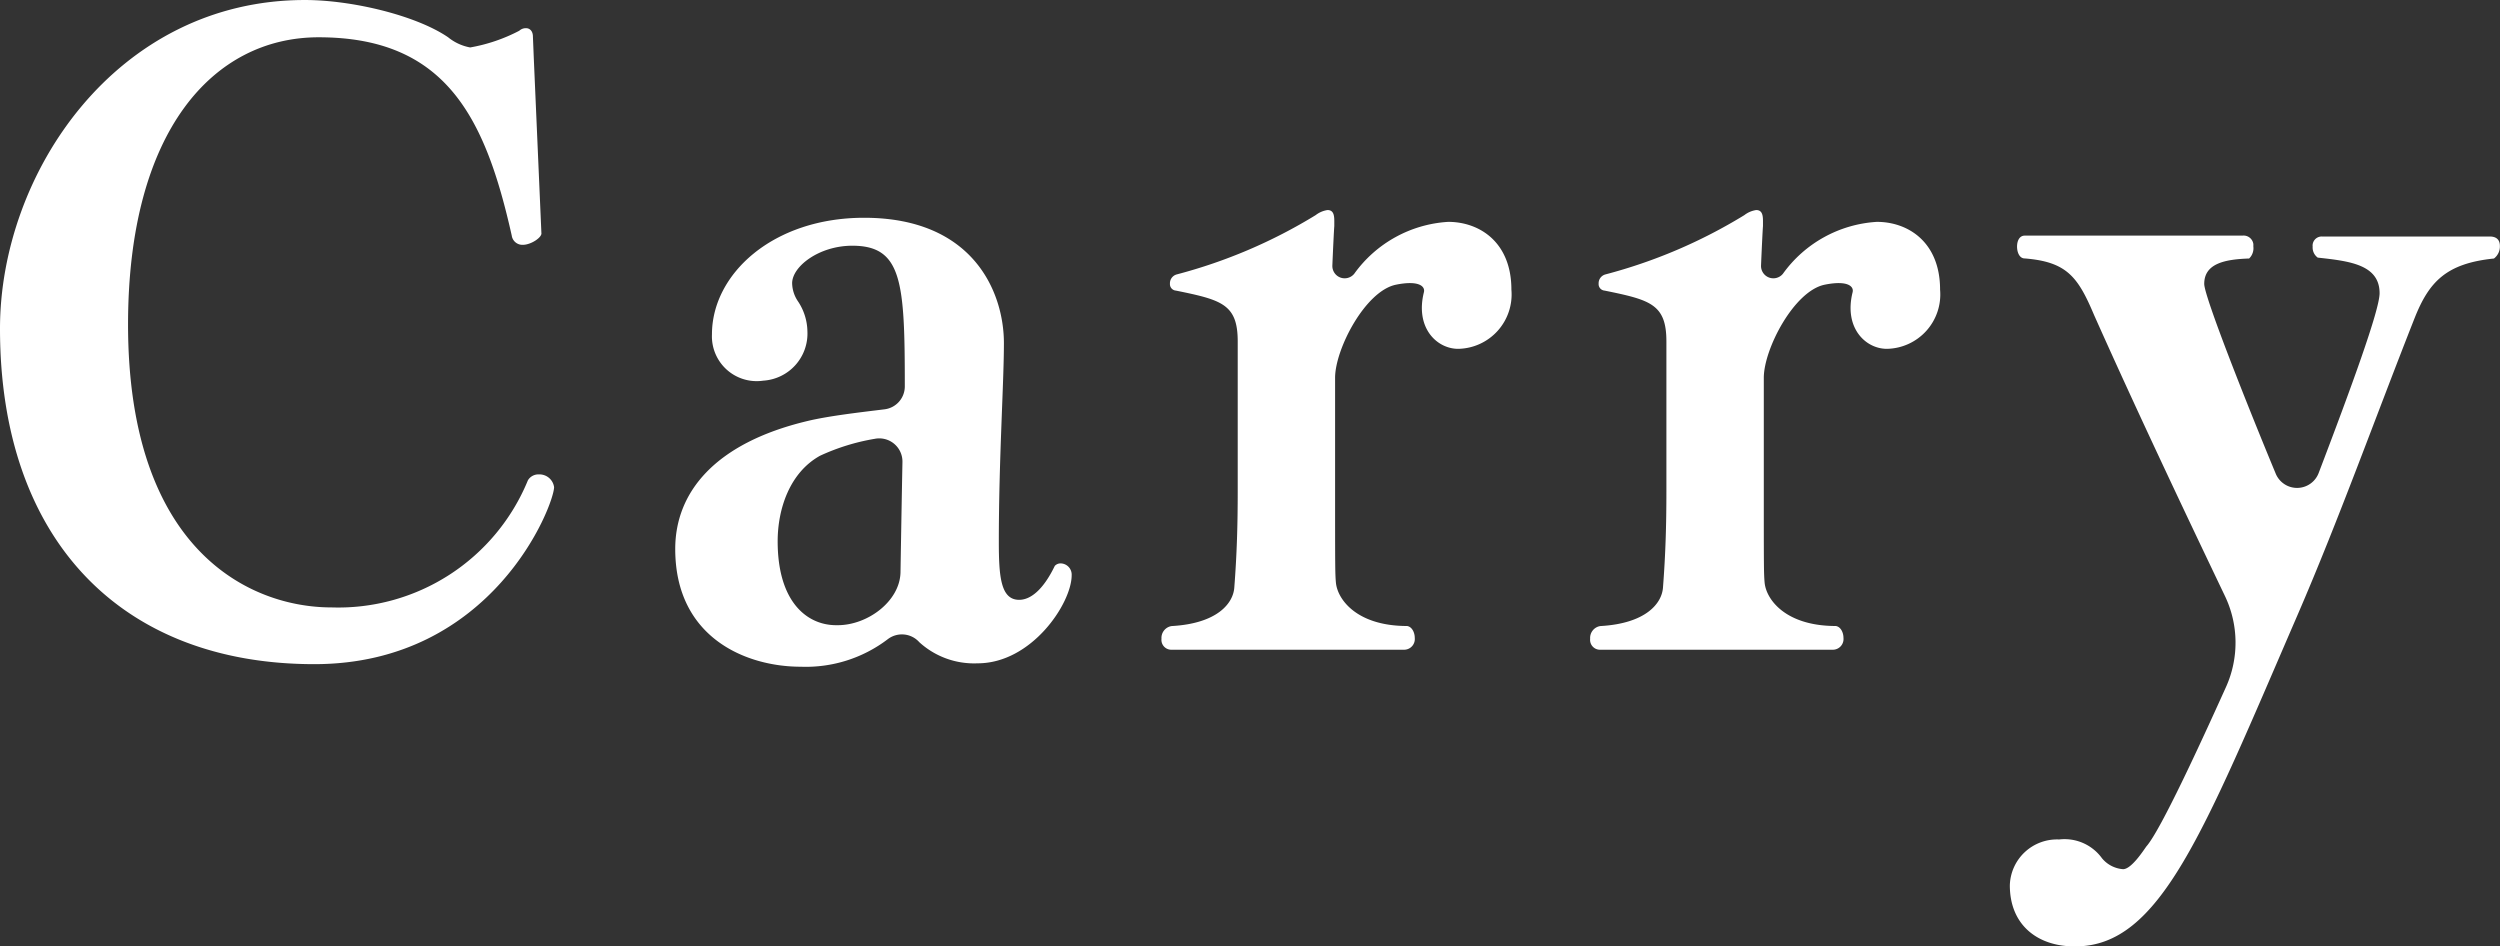 <svg xmlns="http://www.w3.org/2000/svg" width="182.566" height="69.107" viewBox="0 0 182.566 69.107"><rect x="0" y="0" width="182.566" height="69.107" fill="#333333" stroke="none"/><defs><style>.a{fill:#fff;}</style></defs><g transform="translate(-608.717 -7159.76)"><path class="a" d="M631.668,7208.261c-14.167,0-22.951-9.156-22.951-24.5,0-11.321,8.475-24,22.271-24,3.4,0,8.1,1.113,10.454,2.722a3.566,3.566,0,0,0,1.609.742,12.256,12.256,0,0,0,3.588-1.221.7.7,0,0,1,.495-.186c.247,0,.5.186.5.619l.062,1.53.557,12.806c.061.309-.743.866-1.361.866a.785.785,0,0,1-.805-.68c-1.918-8.538-4.763-14.476-14.1-14.476-7.67,0-13.919,6.805-13.919,20.971,0,16.58,8.971,20.663,14.847,20.663a14.968,14.968,0,0,0,14.352-9.28.89.89,0,0,1,.8-.433,1.079,1.079,0,0,1,1.113.928C649.175,7196.63,644.721,7208.261,631.668,7208.261Z"/><path class="a" d="M680.11,7208.2a5.937,5.937,0,0,1-4.26-1.543,1.7,1.7,0,0,0-2.3-.221,9.873,9.873,0,0,1-6.368,2.012c-3.959,0-9.155-2.1-9.155-8.6,0-4.145,2.907-7.733,9.65-9.341,1.538-.373,3.883-.641,5.634-.856a1.686,1.686,0,0,0,1.481-1.677v0c0-7.61-.186-10.27-3.836-10.27-2.413,0-4.392,1.506-4.392,2.744a2.431,2.431,0,0,0,.435,1.33,4.053,4.053,0,0,1,.68,2.165,3.445,3.445,0,0,1-3.224,3.615,3.269,3.269,0,0,1-3.746-3.384c0-4.392,4.432-8.511,11.113-8.511,7.981,0,10.207,5.444,10.207,9.155,0,2.908-.371,8.476-.371,14.476,0,2.537.124,4.269,1.485,4.269.8,0,1.732-.68,2.6-2.475a.567.567,0,0,1,.434-.185.821.821,0,0,1,.8.866C686.977,7203.806,684.069,7208.2,680.11,7208.2ZM668.6,7193.042c-2.227,1.237-3.093,3.9-3.093,6.248,0,4.454,2.165,6.125,4.269,6.125h.123c2.166,0,4.516-1.732,4.578-3.836,0,0,.079-4.868.143-8.083a1.694,1.694,0,0,0-2.03-1.689A15.667,15.667,0,0,0,668.6,7193.042Z"/><path class="a" d="M715.2,7185.234c-1.547,0-3.152-1.518-2.5-4.135.105-.422-.354-.886-2.032-.55-2.244.45-4.454,4.7-4.454,6.8v7.918c0,5.877,0,6.372.061,7.053.124,1.237,1.547,3.155,5.2,3.155.371.061.557.5.557.866a.783.783,0,0,1-.743.866H694.216a.72.72,0,0,1-.68-.8.876.876,0,0,1,.742-.928c3.341-.186,4.516-1.671,4.578-2.846.185-2.413.247-4.516.247-6.991v-10.949c0-2.723-1.175-3.032-4.516-3.712a.472.472,0,0,1-.433-.5.671.671,0,0,1,.495-.681,37.752,37.752,0,0,0,10.146-4.33,1.863,1.863,0,0,1,.866-.371c.433,0,.495.371.495.8v.371c-.03.39-.089,1.621-.142,2.885a.9.9,0,0,0,1.6.594,9.123,9.123,0,0,1,6.859-3.787c2.289,0,4.616,1.484,4.616,4.948A3.971,3.971,0,0,1,715.2,7185.234Z"/><path class="a" d="M746.507,7185.234c-1.547,0-3.152-1.518-2.5-4.135.105-.422-.355-.886-2.032-.55-2.244.45-4.454,4.7-4.454,6.8v7.918c0,5.877,0,6.372.061,7.053.124,1.237,1.547,3.155,5.2,3.155.371.061.557.5.557.866a.783.783,0,0,1-.743.866H725.521a.72.72,0,0,1-.681-.8.877.877,0,0,1,.743-.928c3.34-.186,4.516-1.671,4.578-2.846.185-2.413.247-4.516.247-6.991v-10.949c0-2.723-1.175-3.032-4.516-3.712a.472.472,0,0,1-.433-.5.671.671,0,0,1,.495-.681,37.751,37.751,0,0,0,10.146-4.33,1.863,1.863,0,0,1,.866-.371c.433,0,.495.371.495.8v.371c-.03.39-.089,1.621-.142,2.885a.9.9,0,0,0,1.6.594,9.123,9.123,0,0,1,6.859-3.787c2.288,0,4.616,1.484,4.616,4.948A3.971,3.971,0,0,1,746.507,7185.234Z"/><path class="a" d="M785.035,7183.02c-2.784,7.052-5.526,14.694-8.537,21.652-6.922,16-10.045,24.2-16.231,24.2h-.062c-2.66,0-4.717-1.535-4.717-4.458a3.445,3.445,0,0,1,3.6-3.35,3.371,3.371,0,0,1,3.124,1.364,2.2,2.2,0,0,0,1.546.805c.619,0,1.517-1.413,1.7-1.661,1.035-1.165,3.978-7.57,5.811-11.632a7.884,7.884,0,0,0-.072-6.653c-3.115-6.517-6.491-13.649-9.552-20.509-1.175-2.784-1.98-3.9-5.073-4.145-.371,0-.557-.433-.557-.866s.186-.8.557-.8h15.9a.719.719,0,0,1,.8.618v.186a1.037,1.037,0,0,1-.309.866c-1.794.062-3.279.371-3.279,1.856,0,.92,3.116,8.791,5.221,13.857a1.687,1.687,0,0,0,3.136-.049c2.368-6.208,4.449-11.9,4.449-13.128,0-2.1-2.227-2.35-4.516-2.6a.91.91,0,0,1-.372-.8.664.664,0,0,1,.681-.742h12.249c.557,0,.742.309.742.68a1.1,1.1,0,0,1-.433.928C787.324,7179,786.087,7180.36,785.035,7183.02Z"/></g></svg>